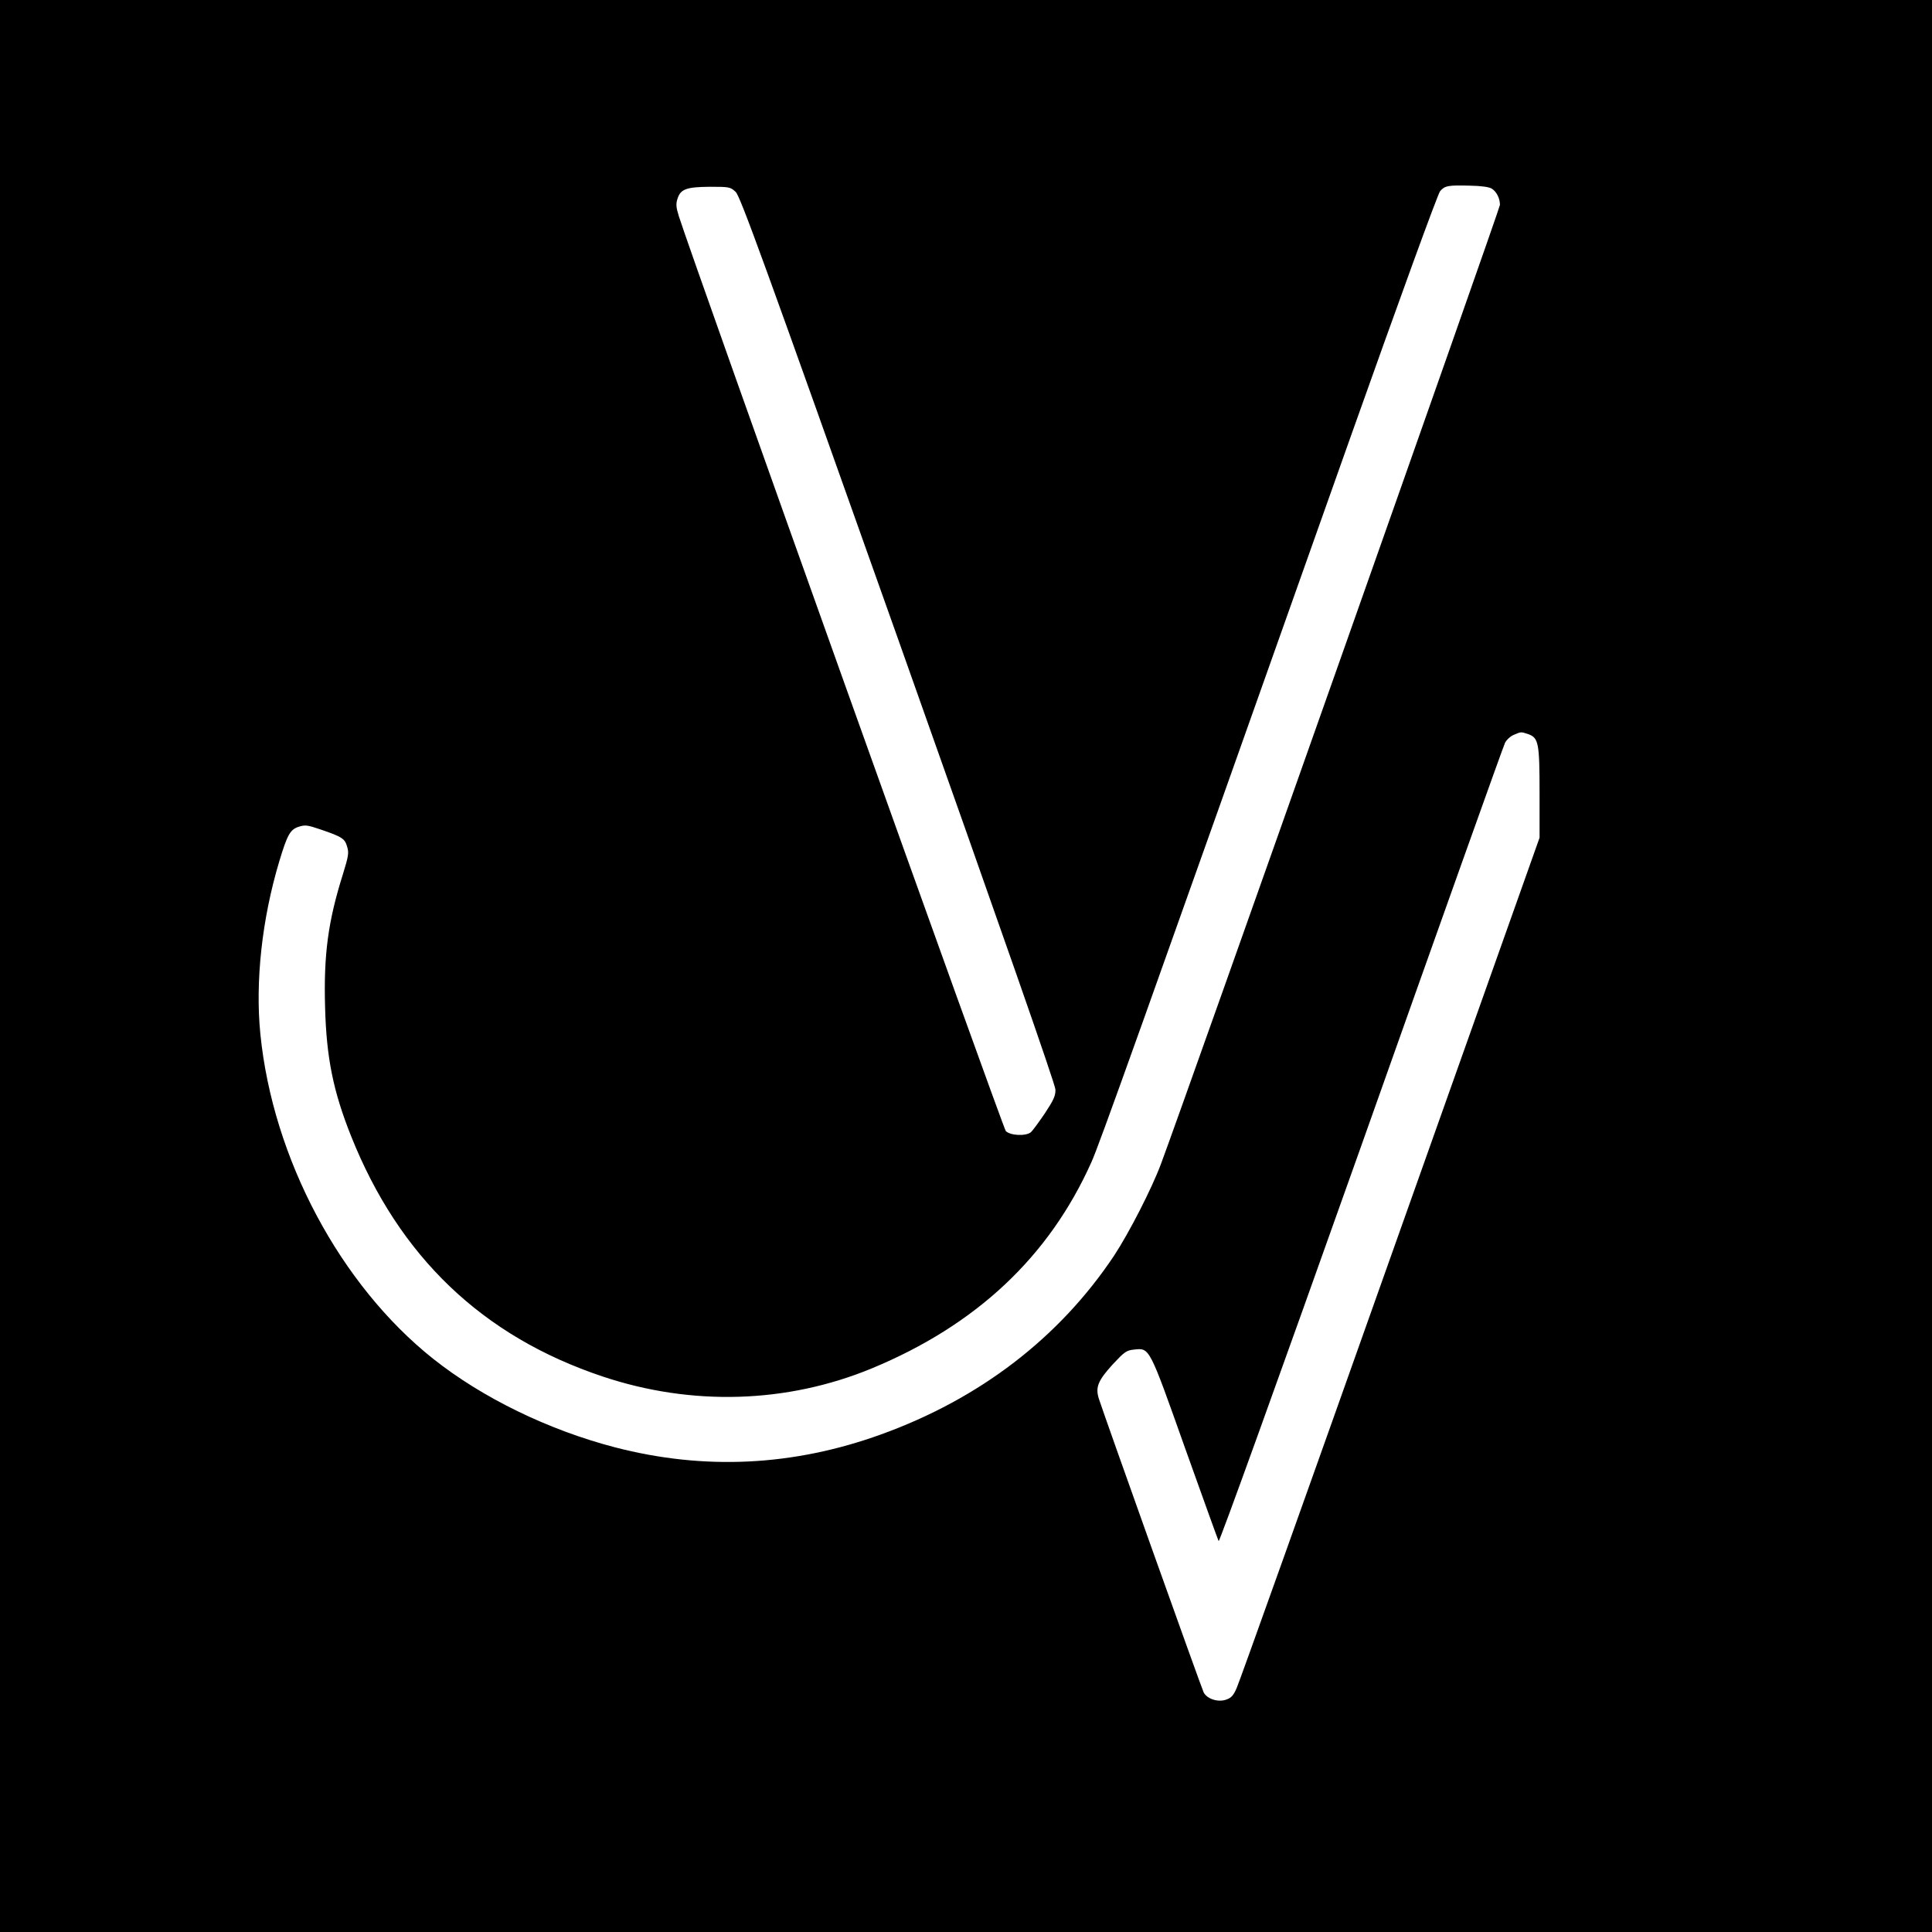 <?xml version="1.0" standalone="no"?>
<!DOCTYPE svg PUBLIC "-//W3C//DTD SVG 20010904//EN"
 "http://www.w3.org/TR/2001/REC-SVG-20010904/DTD/svg10.dtd">
<svg version="1.0" xmlns="http://www.w3.org/2000/svg"
 width="1024pt" height="1024pt" viewBox="0 0 1024 1024"
 preserveAspectRatio="xMidYMid meet">
<g transform="translate(0,1024) scale(0.1,-0.1)"
fill="#000000" stroke="none">
<path d="M0 5120 l0 -5120 5120 0 5120 0 0 5120 0 5120 -5120 0 -5120 0 0
-5120z m7907 4120 c25 -16 43 -51 43 -86 0 -19 -1661 -4719 -1797 -5084 -49
-131 -169 -365 -248 -485 -290 -435 -712 -759 -1236 -948 -465 -168 -936 -191
-1410 -68 -353 92 -702 262 -963 469 -493 392 -850 1062 -916 1721 -28 280 9
612 100 915 43 143 58 169 103 184 35 11 47 9 115 -14 115 -39 130 -49 142
-92 10 -32 7 -50 -23 -147 -78 -248 -102 -424 -94 -704 7 -267 43 -445 138
-683 255 -639 696 -1061 1334 -1274 473 -158 977 -142 1425 43 553 229 940
591 1165 1094 41 91 244 658 1370 3834 260 732 466 1299 478 1312 25 29 43 32
157 29 61 -1 103 -7 117 -16z m-4008 -17 c25 -24 145 -354 862 -2373 550
-1550 833 -2359 833 -2385 1 -33 -10 -56 -56 -126 -32 -47 -65 -92 -74 -100
-27 -22 -109 -18 -133 6 -15 16 -1657 4609 -1733 4849 -15 48 -16 66 -7 93 16
51 48 62 171 63 104 0 109 -1 137 -27z m4201 -2874 c55 -20 60 -47 60 -314 l0
-235 -791 -2227 c-435 -1226 -801 -2251 -814 -2279 -18 -42 -30 -54 -58 -63
-42 -14 -98 4 -117 38 -11 21 -530 1476 -556 1558 -19 61 -4 96 74 182 62 66
72 74 113 78 83 9 79 16 270 -522 94 -263 174 -485 178 -493 4 -8 310 841 756
2095 411 1159 754 2121 762 2136 8 16 29 35 46 42 40 17 37 17 77 4z"/>
</g>
</svg>
